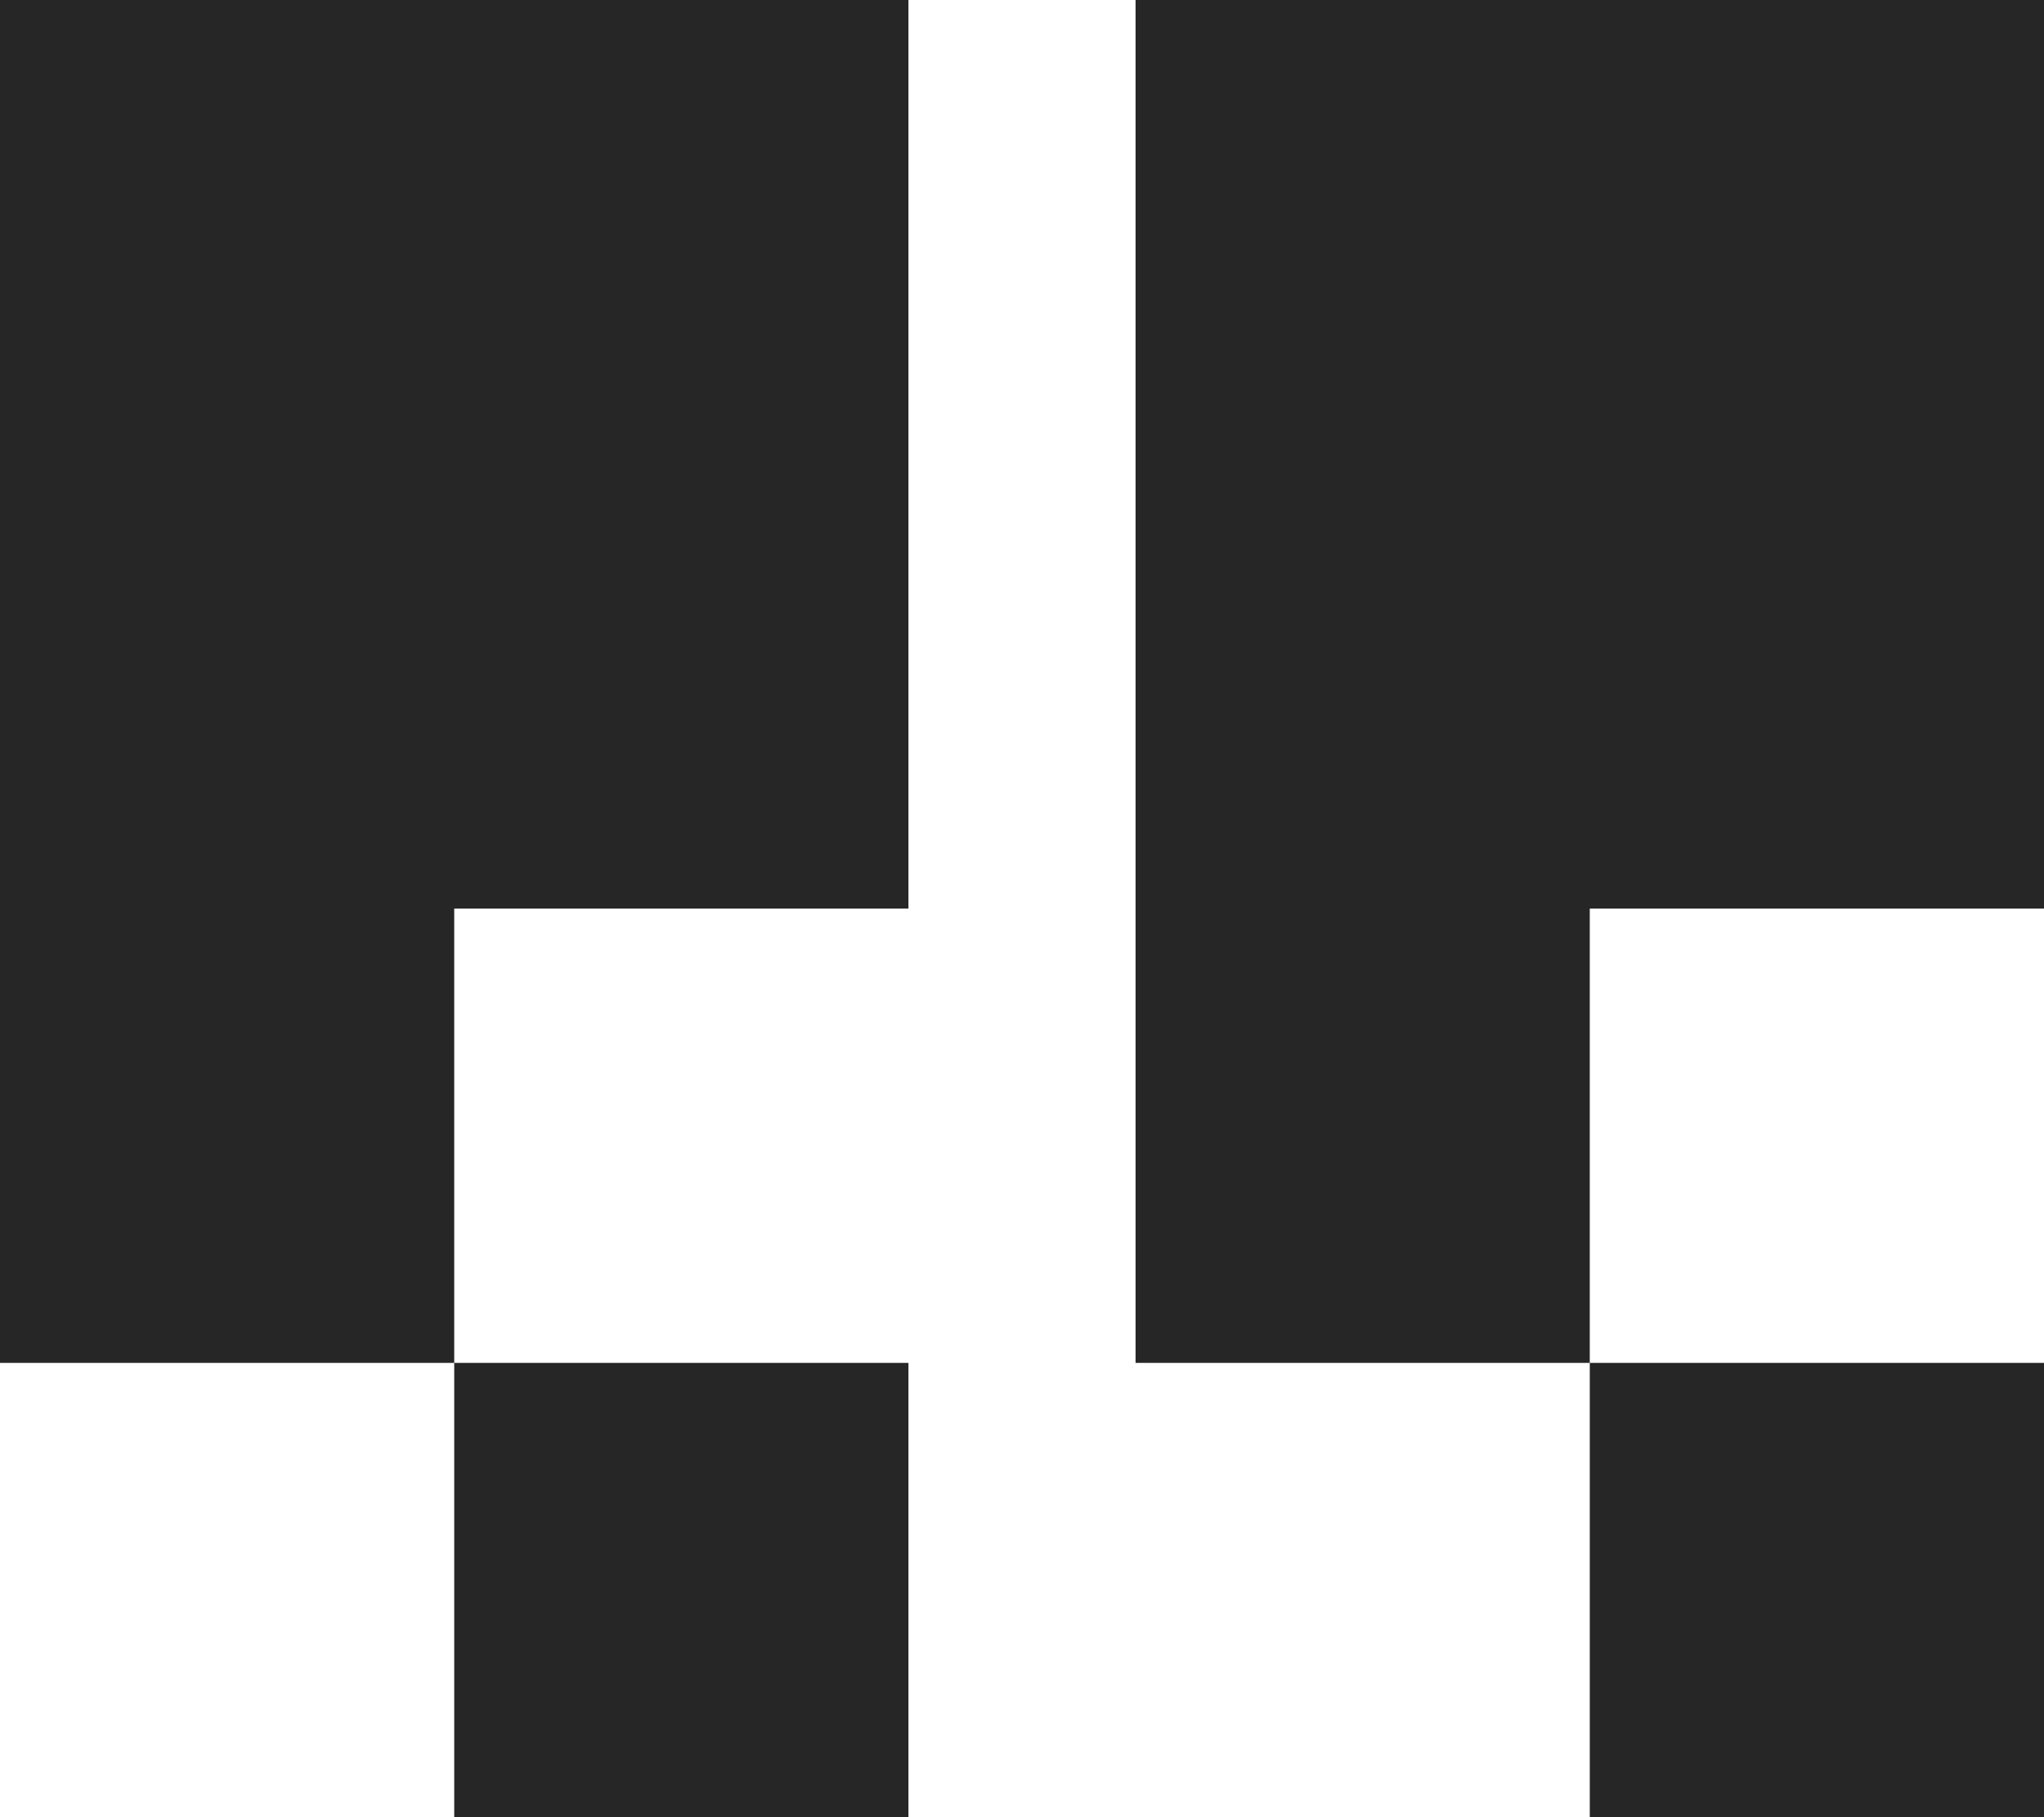 <?xml version="1.0" encoding="UTF-8"?>
<svg width="54px" height="48px" viewBox="0 0 54 48" version="1.1" xmlns="http://www.w3.org/2000/svg"
     xmlns:xlink="http://www.w3.org/1999/xlink">
  <title>0034A0AB-57F1-47DD-9B6A-EB6F961243EC</title>
  <g id="Page-1" stroke="none" stroke-width="1" fill="none" fill-rule="evenodd">
    <g id="landing" transform="translate(-437, -2588)" fill="#262626">
      <g id="testimonials" transform="translate(0, 2470)">
        <g id="item1" transform="translate(382, 118)">
          <path
            d="M109,36 L109,48 L97,48 L97,36 L109,36 Z M79,36 L79,48 L67,48 L67,36 L79,36 Z M109,0 L109,24 L97,24 L97,36 L85,36 L85,0 L109,0 Z M79,0 L79,24 L67,24 L67,36 L55,36 L55,0 L79,0 Z"
            id="icon6"></path>
        </g>
      </g>
    </g>
  </g>
</svg>
